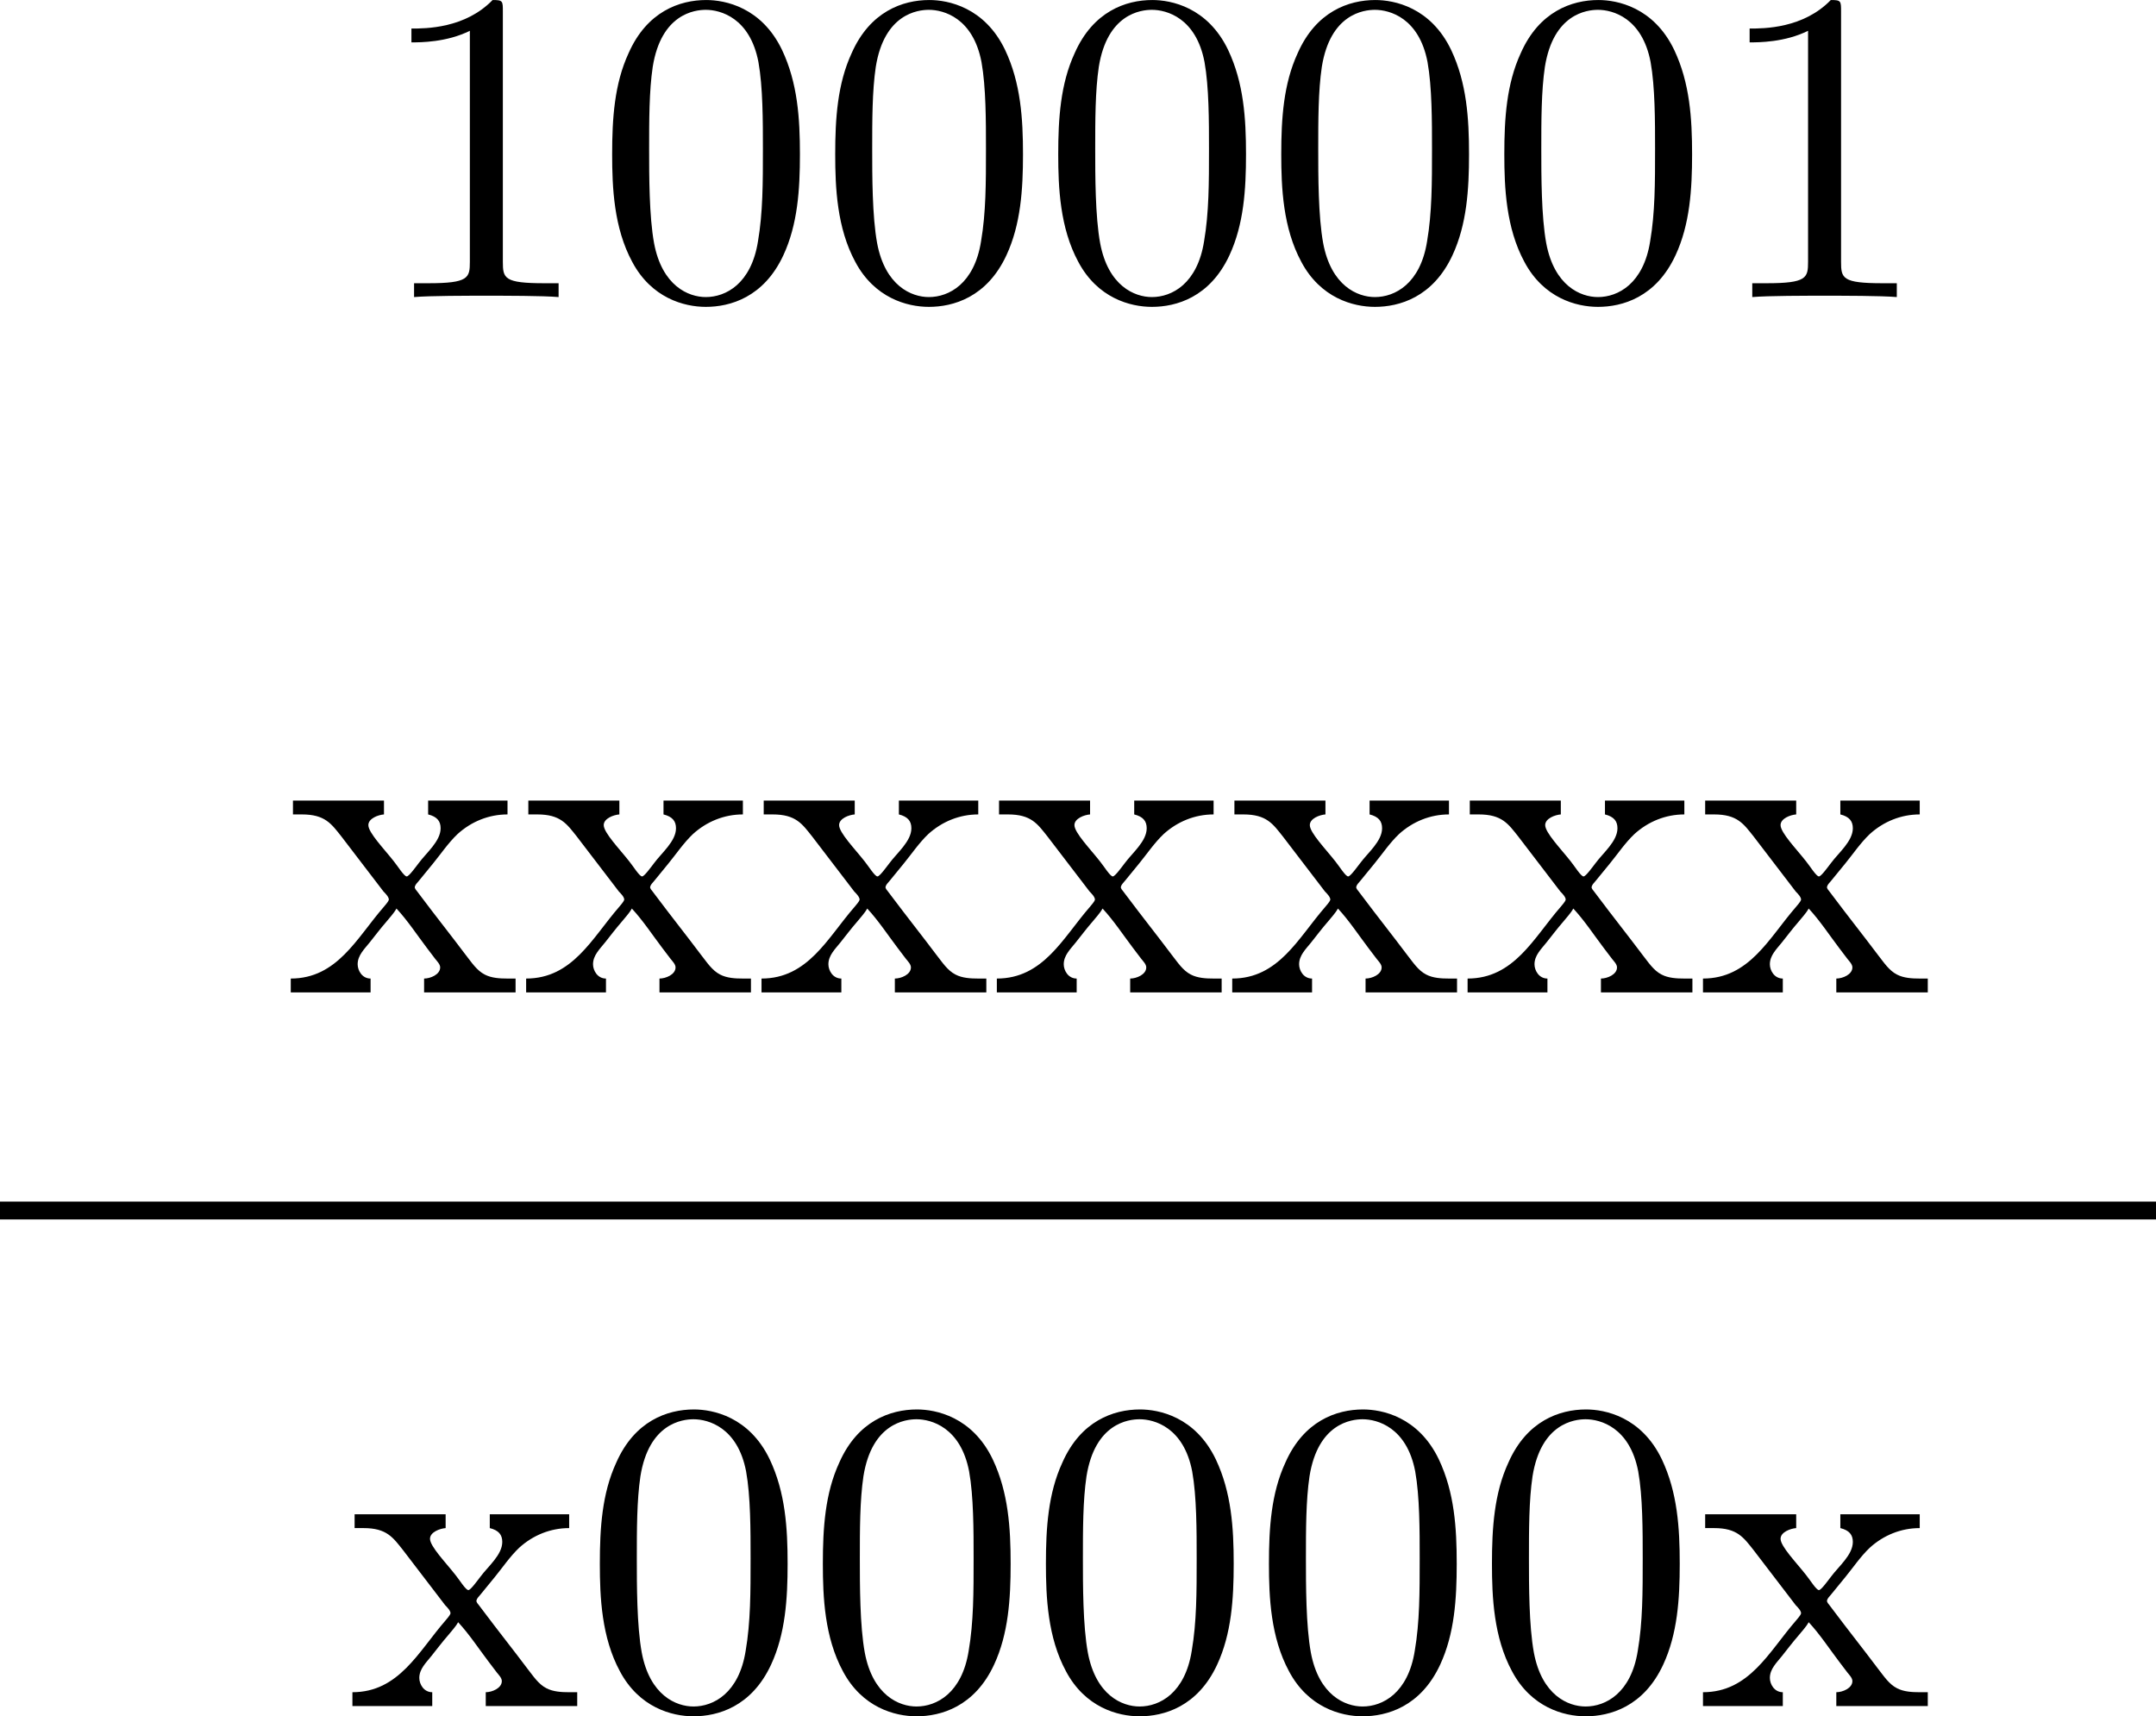 <?xml version='1.0' encoding='UTF-8'?>
<!-- This file was generated by dvisvgm 2.13.3 -->
<svg version='1.1' xmlns='http://www.w3.org/2000/svg' xmlns:xlink='http://www.w3.org/1999/xlink' width='96.306pt' height='76.673pt' viewBox='478.808 539.967 96.306 76.673'>
<defs>
<path id='g2-120' d='M.169-4.294V-3.985H.369C.887-3.985 1.026-3.776 1.255-3.487L2.192-2.262C2.232-2.222 2.311-2.142 2.311-2.082C2.301-2.032 2.222-1.953 2.192-1.913C1.594-1.225 1.156-.319 .12-.319V-.01H1.903V-.319C1.714-.319 1.614-.498 1.614-.638C1.614-.837 1.763-.976 1.883-1.126S2.122-1.435 2.252-1.584C2.331-1.684 2.421-1.773 2.481-1.883C2.73-1.614 2.939-1.295 3.158-1.006L3.347-.757C3.387-.707 3.457-.638 3.457-.568C3.457-.408 3.238-.319 3.098-.319V-.01H5.141V-.319H4.961C4.792-.319 4.603-.329 4.453-.408C4.274-.498 4.154-.687 4.035-.837C3.706-1.275 3.357-1.714 3.029-2.152L2.939-2.271C2.919-2.291 2.899-2.321 2.889-2.351C2.889-2.411 2.959-2.471 2.989-2.511L3.298-2.889C3.477-3.108 3.636-3.347 3.846-3.547C4.154-3.826 4.543-3.985 4.961-3.985V-4.294H3.188V-3.985C3.387-3.935 3.467-3.836 3.467-3.676C3.467-3.387 3.148-3.128 2.979-2.899C2.909-2.809 2.76-2.6 2.71-2.6C2.65-2.6 2.511-2.829 2.421-2.939C2.202-3.218 1.853-3.577 1.853-3.746C1.853-3.895 2.072-3.975 2.202-3.985V-4.294H.169Z'/>
<path id='g5-48' d='M4.583-3.188C4.583-3.985 4.533-4.782 4.184-5.519C3.726-6.476 2.909-6.635 2.491-6.635C1.893-6.635 1.166-6.376 .757-5.45C.438-4.762 .389-3.985 .389-3.188C.389-2.441 .428-1.544 .837-.787C1.265 .02 1.993 .219 2.481 .219C3.019 .219 3.776 .01 4.214-.936C4.533-1.624 4.583-2.401 4.583-3.188ZM2.481 0C2.092 0 1.504-.249 1.325-1.205C1.215-1.803 1.215-2.72 1.215-3.308C1.215-3.945 1.215-4.603 1.295-5.141C1.484-6.326 2.232-6.416 2.481-6.416C2.809-6.416 3.467-6.237 3.656-5.25C3.756-4.692 3.756-3.935 3.756-3.308C3.756-2.56 3.756-1.883 3.646-1.245C3.497-.299 2.929 0 2.481 0Z'/>
<path id='g5-49' d='M2.929-6.376C2.929-6.615 2.929-6.635 2.7-6.635C2.082-5.998 1.205-5.998 .887-5.998V-5.689C1.086-5.689 1.674-5.689 2.192-5.948V-.787C2.192-.428 2.162-.309 1.265-.309H.946V0C1.295-.03 2.162-.03 2.56-.03S3.826-.03 4.174 0V-.309H3.856C2.959-.309 2.929-.418 2.929-.787V-6.376Z'/>
</defs>
<g id='page8' transform='matrix(2 0 0 2 0 0)'>
<use x='247.706' y='276.619' xlink:href='#g5-49'/>
<use x='252.687' y='276.619' xlink:href='#g5-48'/>
<use x='257.669' y='276.619' xlink:href='#g5-48'/>
<use x='262.65' y='276.619' xlink:href='#g5-48'/>
<use x='267.631' y='276.619' xlink:href='#g5-48'/>
<use x='272.613' y='276.619' xlink:href='#g5-48'/>
<use x='277.594' y='276.619' xlink:href='#g5-49'/>
<use x='245.778' y='292.16' xlink:href='#g2-120'/>
<use x='251.035' y='292.16' xlink:href='#g2-120'/>
<use x='256.292' y='292.16' xlink:href='#g2-120'/>
<use x='261.548' y='292.16' xlink:href='#g2-120'/>
<use x='266.805' y='292.16' xlink:href='#g2-120'/>
<use x='272.062' y='292.16' xlink:href='#g2-120'/>
<use x='277.319' y='292.16' xlink:href='#g2-120'/>
<rect x='239.404' y='296.823' height='.399' width='48.153'/>
<use x='247.155' y='308.101' xlink:href='#g2-120'/>
<use x='252.412' y='308.101' xlink:href='#g5-48'/>
<use x='257.393' y='308.101' xlink:href='#g5-48'/>
<use x='262.375' y='308.101' xlink:href='#g5-48'/>
<use x='267.356' y='308.101' xlink:href='#g5-48'/>
<use x='272.337' y='308.101' xlink:href='#g5-48'/>
<use x='277.319' y='308.101' xlink:href='#g2-120'/>
</g>
</svg>
